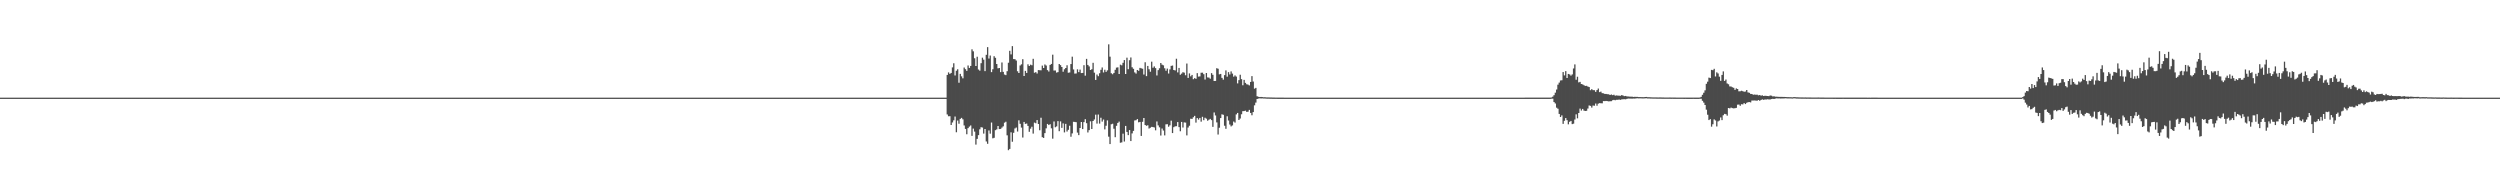 <?xml version="1.0" encoding="UTF-8"?>
<svg xmlns="http://www.w3.org/2000/svg" width="1920" height="150">
  <path d="M0 75.000h1v1.000H0zM1 75.000h1v1.000H1zM2 75.000h1v1.000H2zM3 75.000h1v1.000H3zM4 75.000h1v1.000H4zM5 75.000h1v1.000H5zM6 75.000h1v1.000H6zM7 75.000h1v1.000H7zM8 75.000h1v1.000H8zM9 75.000h1v1.000H9zM10 75.000h1v1.000H10zM11 75.000h1v1.000H11zM12 75.000h1v1.000H12zM13 75.000h1v1.000H13zM14 75.000h1v1.000H14zM15 75.000h1v1.000H15zM16 75.000h1v1.000H16zM17 75.000h1v1.000H17zM18 75.000h1v1.000H18zM19 75.000h1v1.000H19zM20 75.000h1v1.000H20zM21 75.000h1v1.000H21zM22 75.000h1v1.000H22zM23 75.000h1v1.000H23zM24 75.000h1v1.000H24zM25 75.000h1v1.000H25zM26 75.000h1v1.000H26zM27 75.000h1v1.000H27zM28 75.000h1v1.000H28zM29 75.000h1v1.000H29zM30 75.000h1v1.000H30zM31 75.000h1v1.000H31zM32 75.000h1v1.000H32zM33 75.000h1v1.000H33zM34 75.000h1v1.000H34zM35 75.000h1v1.000H35zM36 75.000h1v1.000H36zM37 75.000h1v1.000H37zM38 75.000h1v1.000H38zM39 75.000h1v1.000H39zM40 75.000h1v1.000H40zM41 75.000h1v1.000H41zM42 75.000h1v1.000H42zM43 75.000h1v1.000H43zM44 75.000h1v1.000H44zM45 75.000h1v1.000H45zM46 75.000h1v1.000H46zM47 75.000h1v1.000H47zM48 75.000h1v1.000H48zM49 75.000h1v1.000H49zM50 75.000h1v1.000H50zM51 75.000h1v1.000H51zM52 75.000h1v1.000H52zM53 75.000h1v1.000H53zM54 75.000h1v1.000H54zM55 75.000h1v1.000H55zM56 75.000h1v1.000H56zM57 75.000h1v1.000H57zM58 75.000h1v1.000H58zM59 75.000h1v1.000H59zM60 75.000h1v1.000H60zM61 75.000h1v1.000H61zM62 75.000h1v1.000H62zM63 75.000h1v1.000H63zM64 75.000h1v1.000H64zM65 75.000h1v1.000H65zM66 75.000h1v1.000H66zM67 75.000h1v1.000H67zM68 75.000h1v1.000H68zM69 75.000h1v1.000H69zM70 75.000h1v1.000H70zM71 75.000h1v1.000H71zM72 75.000h1v1.000H72zM73 75.000h1v1.000H73zM74 75.000h1v1.000H74zM75 75.000h1v1.000H75zM76 75.000h1v1.000H76zM77 75.000h1v1.000H77zM78 75.000h1v1.000H78zM79 75.000h1v1.000H79zM80 75.000h1v1.000H80zM81 75.000h1v1.000H81zM82 75.000h1v1.000H82zM83 75.000h1v1.000H83zM84 75.000h1v1.000H84zM85 75.000h1v1.000H85zM86 75.000h1v1.000H86zM87 75.000h1v1.000H87zM88 75.000h1v1.000H88zM89 75.000h1v1.000H89zM90 75.000h1v1.000H90zM91 75.000h1v1.000H91zM92 75.000h1v1.000H92zM93 75.000h1v1.000H93zM94 75.000h1v1.000H94zM95 75.000h1v1.000H95zM96 75.000h1v1.000H96zM97 75.000h1v1.000H97zM98 75.000h1v1.000H98zM99 75.000h1v1.000H99zM100 75.000h1v1.000H100zM101 75.000h1v1.000H101zM102 75.000h1v1.000H102zM103 75.000h1v1.000H103zM104 75.000h1v1.000H104zM105 75.000h1v1.000H105zM106 75.000h1v1.000H106zM107 75.000h1v1.000H107zM108 75.000h1v1.000H108zM109 75.000h1v1.000H109zM110 75.000h1v1.000H110zM111 75.000h1v1.000H111zM112 75.000h1v1.000H112zM113 75.000h1v1.000H113zM114 75.000h1v1.000H114zM115 75.000h1v1.000H115zM116 75.000h1v1.000H116zM117 75.000h1v1.000H117zM118 75.000h1v1.000H118zM119 75.000h1v1.000H119zM120 75.000h1v1.000H120zM121 75.000h1v1.000H121zM122 75.000h1v1.000H122zM123 75.000h1v1.000H123zM124 75.000h1v1.000H124zM125 75.000h1v1.000H125zM126 75.000h1v1.000H126zM127 75.000h1v1.000H127zM128 75.000h1v1.000H128zM129 75.000h1v1.000H129zM130 75.000h1v1.000H130zM131 75.000h1v1.000H131zM132 75.000h1v1.000H132zM133 75.000h1v1.000H133zM134 75.000h1v1.000H134zM135 75.000h1v1.000H135zM136 75.000h1v1.000H136zM137 75.000h1v1.000H137zM138 75.000h1v1.000H138zM139 75.000h1v1.000H139zM140 75.000h1v1.000H140zM141 75.000h1v1.000H141zM142 75.000h1v1.000H142zM143 75.000h1v1.000H143zM144 75.000h1v1.000H144zM145 75.000h1v1.000H145zM146 75.000h1v1.000H146zM147 75.000h1v1.000H147zM148 75.000h1v1.000H148zM149 75.000h1v1.000H149zM150 75.000h1v1.000H150zM151 75.000h1v1.000H151zM152 75.000h1v1.000H152zM153 75.000h1v1.000H153zM154 75.000h1v1.000H154zM155 75.000h1v1.000H155zM156 75.000h1v1.000H156zM157 75.000h1v1.000H157zM158 75.000h1v1.000H158zM159 75.000h1v1.000H159zM160 75.000h1v1.000H160zM161 75.000h1v1.000H161zM162 75.000h1v1.000H162zM163 75.000h1v1.000H163zM164 75.000h1v1.000H164zM165 75.000h1v1.000H165zM166 75.000h1v1.000H166zM167 75.000h1v1.000H167zM168 75.000h1v1.000H168zM169 75.000h1v1.000H169zM170 75.000h1v1.000H170zM171 75.000h1v1.000H171zM172 75.000h1v1.000H172zM173 75.000h1v1.000H173zM174 75.000h1v1.000H174zM175 75.000h1v1.000H175zM176 75.000h1v1.000H176zM177 75.000h1v1.000H177zM178 75.000h1v1.000H178zM179 75.000h1v1.000H179zM180 75.000h1v1.000H180zM181 75.000h1v1.000H181zM182 75.000h1v1.000H182zM183 75.000h1v1.000H183zM184 75.000h1v1.000H184zM185 75.000h1v1.000H185zM186 75.000h1v1.000H186zM187 75.000h1v1.000H187zM188 75.000h1v1.000H188zM189 75.000h1v1.000H189zM190 75.000h1v1.000H190zM191 75.000h1v1.000H191zM192 75.000h1v1.000H192zM193 75.000h1v1.000H193zM194 75.000h1v1.000H194zM195 75.000h1v1.000H195zM196 75.000h1v1.000H196zM197 75.000h1v1.000H197zM198 75.000h1v1.000H198zM199 75.000h1v1.000H199zM200 75.000h1v1.000H200zM201 75.000h1v1.000H201zM202 75.000h1v1.000H202zM203 75.000h1v1.000H203zM204 75.000h1v1.000H204zM205 75.000h1v1.000H205zM206 75.000h1v1.000H206zM207 75.000h1v1.000H207zM208 75.000h1v1.000H208zM209 75.000h1v1.000H209zM210 75.000h1v1.000H210zM211 75.000h1v1.000H211zM212 75.000h1v1.000H212zM213 75.000h1v1.000H213zM214 75.000h1v1.000H214zM215 75.000h1v1.000H215zM216 75.000h1v1.000H216zM217 75.000h1v1.000H217zM218 75.000h1v1.000H218zM219 75.000h1v1.000H219zM220 75.000h1v1.000H220zM221 75.000h1v1.000H221zM222 75.000h1v1.000H222zM223 75.000h1v1.000H223zM224 75.000h1v1.000H224zM225 75.000h1v1.000H225zM226 75.000h1v1.000H226zM227 75.000h1v1.000H227zM228 75.000h1v1.000H228zM229 75.000h1v1.000H229zM230 75.000h1v1.000H230zM231 75.000h1v1.000H231zM232 75.000h1v1.000H232zM233 75.000h1v1.000H233zM234 75.000h1v1.000H234zM235 75.000h1v1.000H235zM236 75.000h1v1.000H236zM237 75.000h1v1.000H237zM238 75.000h1v1.000H238zM239 75.000h1v1.000H239zM240 75.000h1v1.000H240zM241 75.000h1v1.000H241zM242 75.000h1v1.000H242zM243 75.000h1v1.000H243zM244 75.000h1v1.000H244zM245 75.000h1v1.000H245zM246 75.000h1v1.000H246zM247 75.000h1v1.000H247zM248 75.000h1v1.000H248zM249 75.000h1v1.000H249zM250 75.000h1v1.000H250zM251 75.000h1v1.000H251zM252 75.000h1v1.000H252zM253 75.000h1v1.000H253zM254 75.000h1v1.000H254zM255 75.000h1v1.000H255zM256 75.000h1v1.000H256zM257 75.000h1v1.000H257zM258 75.000h1v1.000H258zM259 75.000h1v1.000H259zM260 75.000h1v1.000H260zM261 75.000h1v1.000H261zM262 75.000h1v1.000H262zM263 75.000h1v1.000H263zM264 75.000h1v1.000H264zM265 75.000h1v1.000H265zM266 75.000h1v1.000H266zM267 75.000h1v1.000H267zM268 75.000h1v1.000H268zM269 75.000h1v1.000H269zM270 75.000h1v1.000H270zM271 75.000h1v1.000H271zM272 75.000h1v1.000H272zM273 75.000h1v1.000H273zM274 75.000h1v1.000H274zM275 75.000h1v1.000H275zM276 75.000h1v1.000H276zM277 75.000h1v1.000H277zM278 75.000h1v1.000H278zM279 75.000h1v1.000H279zM280 75.000h1v1.000H280zM281 75.000h1v1.000H281zM282 75.000h1v1.000H282zM283 75.000h1v1.000H283zM284 75.000h1v1.000H284zM285 75.000h1v1.000H285zM286 75.000h1v1.000H286zM287 75.000h1v1.000H287zM288 75.000h1v1.000H288zM289 75.000h1v1.000H289zM290 75.000h1v1.000H290zM291 75.000h1v1.000H291zM292 75.000h1v1.000H292zM293 75.000h1v1.000H293zM294 75.000h1v1.000H294zM295 75.000h1v1.000H295zM296 75.000h1v1.000H296zM297 75.000h1v1.000H297zM298 75.000h1v1.000H298zM299 75.000h1v1.000H299zM300 75.000h1v1.000H300zM301 75.000h1v1.000H301zM302 75.000h1v1.000H302zM303 75.000h1v1.000H303zM304 75.000h1v1.000H304zM305 75.000h1v1.000H305zM306 75.000h1v1.000H306zM307 75.000h1v1.000H307zM308 75.000h1v1.000H308zM309 75.000h1v1.000H309zM310 75.000h1v1.000H310zM311 75.000h1v1.000H311zM312 75.000h1v1.000H312zM313 75.000h1v1.000H313zM314 75.000h1v1.000H314zM315 75.000h1v1.000H315zM316 75.000h1v1.000H316zM317 75.000h1v1.000H317zM318 75.000h1v1.000H318zM319 75.000h1v1.000H319zM320 75.000h1v1.000H320zM321 75.000h1v1.000H321zM322 75.000h1v1.000H322zM323 75.000h1v1.000H323zM324 75.000h1v1.000H324zM325 75.000h1v1.000H325zM326 75.000h1v1.000H326zM327 75.000h1v1.000H327zM328 75.000h1v1.000H328zM329 75.000h1v1.000H329zM330 75.000h1v1.000H330zM331 75.000h1v1.000H331zM332 75.000h1v1.000H332zM333 75.000h1v1.000H333zM334 75.000h1v1.000H334zM335 75.000h1v1.000H335zM336 75.000h1v1.000H336zM337 75.000h1v1.000H337zM338 75.000h1v1.000H338zM339 75.000h1v1.000H339zM340 75.000h1v1.000H340zM341 75.000h1v1.000H341zM342 75.000h1v1.000H342zM343 75.000h1v1.000H343zM344 75.000h1v1.000H344zM345 75.000h1v1.000H345zM346 75.000h1v1.000H346zM347 75.000h1v1.000H347zM348 75.000h1v1.000H348zM349 75.000h1v1.000H349zM350 75.000h1v1.000H350zM351 75.000h1v1.000H351zM352 75.000h1v1.000H352zM353 75.000h1v1.000H353zM354 75.000h1v1.000H354zM355 75.000h1v1.000H355zM356 75.000h1v1.000H356zM357 75.000h1v1.000H357zM358 75.000h1v1.000H358zM359 75.000h1v1.000H359zM360 75.000h1v1.000H360zM361 75.000h1v1.000H361zM362 75.000h1v1.000H362zM363 75.000h1v1.000H363zM364 75.000h1v1.000H364zM365 75.000h1v1.000H365zM366 75.000h1v1.000H366zM367 75.000h1v1.000H367zM368 75.000h1v1.000H368zM369 75.000h1v1.000H369zM370 75.000h1v1.000H370zM371 75.000h1v1.000H371zM372 75.000h1v1.000H372zM373 75.000h1v1.000H373zM374 75.000h1v1.000H374zM375 75.000h1v1.000H375zM376 75.000h1v1.000H376zM377 75.000h1v1.000H377zM378 75.000h1v1.000H378zM379 75.000h1v1.000H379zM380 75.000h1v1.000H380zM381 75.000h1v1.000H381zM382 75.000h1v1.000H382zM383 75.000h1v1.000H383zM384 75.000h1v1.000H384zM385 75.000h1v1.000H385zM386 75.000h1v1.000H386zM387 75.000h1v1.000H387zM388 75.000h1v1.000H388zM389 75.000h1v1.000H389zM390 75.000h1v1.000H390zM391 75.000h1v1.000H391zM392 75.000h1v1.000H392zM393 75.000h1v1.000H393zM394 75.000h1v1.000H394zM395 75.000h1v1.000H395zM396 75.000h1v1.000H396zM397 75.000h1v1.000H397zM398 75.000h1v1.000H398zM399 75.000h1v1.000H399zM400 75.000h1v1.000H400zM401 75.000h1v1.000H401zM402 75.000h1v1.000H402zM403 75.000h1v1.000H403zM404 75.000h1v1.000H404zM405 75.000h1v1.000H405zM406 75.000h1v1.000H406zM407 75.000h1v1.000H407zM408 75.000h1v1.000H408zM409 75.000h1v1.000H409zM410 75.000h1v1.000H410zM411 75.000h1v1.000H411zM412 75.000h1v1.000H412zM413 75.000h1v1.000H413zM414 75.000h1v1.000H414zM415 75.000h1v1.000H415zM416 75.000h1v1.000H416zM417 75.000h1v1.000H417zM418 75.000h1v1.000H418zM419 75.000h1v1.000H419zM420 75.000h1v1.000H420zM421 75.000h1v1.000H421zM422 75.000h1v1.000H422zM423 75.000h1v1.000H423zM424 75.000h1v1.000H424zM425 75.000h1v1.000H425zM426 75.000h1v1.000H426zM427 75.000h1v1.000H427zM428 75.000h1v1.000H428zM429 75.000h1v1.000H429zM430 75.000h1v1.000H430zM431 75.000h1v1.000H431zM432 75.000h1v1.000H432zM433 75.000h1v1.000H433zM434 75.000h1v1.000H434zM435 75.000h1v1.000H435zM436 75.000h1v1.000H436zM437 75.000h1v1.000H437zM438 75.000h1v1.000H438zM439 75.000h1v1.000H439zM440 75.000h1v1.000H440zM441 75.000h1v1.000H441zM442 75.000h1v1.000H442zM443 75.000h1v1.000H443zM444 75.000h1v1.000H444zM445 75.000h1v1.000H445zM446 75.000h1v1.000H446zM447 75.000h1v1.000H447zM448 75.000h1v1.000H448zM449 75.000h1v1.000H449zM450 75.000h1v1.000H450zM451 75.000h1v1.000H451zM452 75.000h1v1.000H452zM453 75.000h1v1.000H453zM454 75.000h1v1.000H454zM455 75.000h1v1.000H455zM456 75.000h1v1.000H456zM457 75.000h1v1.000H457zM458 75.000h1v1.000H458zM459 75.000h1v1.000H459zM460 75.000h1v1.000H460zM461 75.000h1v1.000H461zM462 75.000h1v1.000H462zM463 75.000h1v1.000H463zM464 75.000h1v1.000H464zM465 75.000h1v1.000H465zM466 75.000h1v1.000H466zM467 75.000h1v1.000H467zM468 75.000h1v1.000H468zM469 75.000h1v1.000H469zM470 75.000h1v1.000H470zM471 75.000h1v1.000H471zM472 75.000h1v1.000H472zM473 75.000h1v1.000H473zM474 75.000h1v1.000H474zM475 75.000h1v1.000H475zM476 75.000h1v1.000H476zM477 75.000h1v1.000H477zM478 75.000h1v1.000H478zM479 75.000h1v1.000H479zM480 75.000h1v1.000H480zM481 75.000h1v1.000H481zM482 75.000h1v1.000H482zM483 75.000h1v1.000H483zM484 75.000h1v1.000H484zM485 75.000h1v1.000H485zM486 75.000h1v1.000H486zM487 75.000h1v1.000H487zM488 75.000h1v1.000H488zM489 75.000h1v1.000H489zM490 75.000h1v1.000H490zM491 75.000h1v1.000H491zM492 75.000h1v1.000H492zM493 75.000h1v1.000H493zM494 75.000h1v1.000H494zM495 75.000h1v1.000H495zM496 75.000h1v1.000H496zM497 75.000h1v1.000H497zM498 75.000h1v1.000H498zM499 75.000h1v1.000H499zM500 75.000h1v1.000H500zM501 75.000h1v1.000H501zM502 75.000h1v1.000H502zM503 75.000h1v1.000H503zM504 75.000h1v1.000H504zM505 75.000h1v1.000H505zM506 75.000h1v1.000H506zM507 75.000h1v1.000H507zM508 75.000h1v1.000H508zM509 75.000h1v1.000H509zM510 75.000h1v1.000H510zM511 75.000h1v1.000H511zM512 75.000h1v1.000H512zM513 75.000h1v1.000H513zM514 75.000h1v1.000H514zM515 75.000h1v1.000H515zM516 75.000h1v1.000H516zM517 75.000h1v1.000H517zM518 75.000h1v1.000H518zM519 75.000h1v1.000H519zM520 75.000h1v1.000H520zM521 75.000h1v1.000H521zM522 75.000h1v1.000H522zM523 75.000h1v1.000H523zM524 75.000h1v1.000H524zM525 75.000h1v1.000H525zM526 75.000h1v1.000H526zM527 75.000h1v1.000H527zM528 75.000h1v1.000H528zM529 75.000h1v1.000H529zM530 75.000h1v1.000H530zM531 75.000h1v1.000H531zM532 75.000h1v1.000H532zM533 75.000h1v1.000H533zM534 75.000h1v1.000H534zM535 75.000h1v1.000H535zM536 75.000h1v1.000H536zM537 75.000h1v1.000H537zM538 75.000h1v1.000H538zM539 75.000h1v1.000H539zM540 75.000h1v1.000H540zM541 75.000h1v1.000H541zM542 75.000h1v1.000H542zM543 75.000h1v1.000H543zM544 75.000h1v1.000H544zM545 75.000h1v1.000H545zM546 75.000h1v1.000H546zM547 75.000h1v1.000H547zM548 75.000h1v1.000H548zM549 75.000h1v1.000H549zM550 75.000h1v1.000H550zM551 75.000h1v1.000H551zM552 75.000h1v1.000H552zM553 75.000h1v1.000H553zM554 75.000h1v1.000H554zM555 75.000h1v1.000H555zM556 75.000h1v1.000H556zM557 75.000h1v1.000H557zM558 75.000h1v1.000H558zM559 75.000h1v1.000H559zM560 75.000h1v1.000H560zM561 75.000h1v1.000H561zM562 75.000h1v1.000H562zM563 75.000h1v1.000H563zM564 75.000h1v1.000H564zM565 75.000h1v1.000H565zM566 75.000h1v1.000H566zM567 75.000h1v1.000H567zM568 75.000h1v1.000H568zM569 75.000h1v1.000H569zM570 75.000h1v1.000H570zM571 75.000h1v1.000H571zM572 75.000h1v1.000H572zM573 75.000h1v1.000H573zM574 75.000h1v1.000H574zM575 75.000h1v1.000H575zM576 75.000h1v1.000H576zM577 75.000h1v1.000H577zM578 75.000h1v1.000H578zM579 75.000h1v1.000H579zM580 75.000h1v1.000H580zM581 75.000h1v1.000H581zM582 75.000h1v1.000H582zM583 75.000h1v1.000H583zM584 75.000h1v1.000H584zM585 75.000h1v1.000H585zM586 75.000h1v1.000H586zM587 75.000h1v1.000H587zM588 75.000h1v1.000H588zM589 75.000h1v1.000H589zM590 75.000h1v1.000H590zM591 75.000h1v1.000H591zM592 75.000h1v1.000H592zM593 75.000h1v1.000H593zM594 75.000h1v1.000H594zM595 75.000h1v1.000H595zM596 75.000h1v1.000H596zM597 75.000h1v1.000H597zM598 75.000h1v1.000H598zM599 75.000h1v1.000H599zM600 75.000h1v1.000H600zM601 75.000h1v1.000H601zM602 75.000h1v1.000H602zM603 75.000h1v1.000H603zM604 75.000h1v1.000H604zM605 75.000h1v1.000H605zM606 75.000h1v1.000H606zM607 75.000h1v1.000H607zM608 75.000h1v1.000H608zM609 75.000h1v1.000H609zM610 75.000h1v1.000H610zM611 75.000h1v1.000H611zM612 75.000h1v1.000H612zM613 75.000h1v1.000H613zM614 75.000h1v1.000H614zM615 75.000h1v1.000H615zM616 75.000h1v1.000H616zM617 75.000h1v1.000H617zM618 75.000h1v1.000H618zM619 75.000h1v1.000H619zM620 75.000h1v1.000H620zM621 75.000h1v1.000H621zM622 75.000h1v1.000H622zM623 75.000h1v1.000H623zM624 75.000h1v1.000H624zM625 75.000h1v1.000H625zM626 75.000h1v1.000H626zM627 75.000h1v1.000H627zM628 75.000h1v1.000H628zM629 75.000h1v1.000H629zM630 75.000h1v1.000H630zM631 75.000h1v1.000H631zM632 75.000h1v1.000H632zM633 75.000h1v1.000H633zM634 75.000h1v1.000H634zM635 75.000h1v1.000H635zM636 75.000h1v1.000H636zM637 75.000h1v1.000H637zM638 75.000h1v1.000H638zM639 75.000h1v1.000H639zM640 75.000h1v1.000H640zM641 75.000h1v1.000H641zM642 75.000h1v1.000H642zM643 75.000h1v1.000H643zM644 75.000h1v1.000H644zM645 75.000h1v1.000H645zM646 75.000h1v1.000H646zM647 75.000h1v1.000H647zM648 75.000h1v1.000H648zM649 75.000h1v1.000H649zM650 75.000h1v1.000H650zM651 75.000h1v1.000H651zM652 75.000h1v1.000H652zM653 75.000h1v1.000H653zM654 75.000h1v1.000H654zM655 75.000h1v1.000H655zM656 75.000h1v1.000H656zM657 75.000h1v1.000H657zM658 75.000h1v1.000H658zM659 75.000h1v1.000H659zM660 75.000h1v1.000H660zM661 75.000h1v1.000H661zM662 75.000h1v1.000H662zM663 75.000h1v1.000H663zM664 75.000h1v1.000H664zM665 75.000h1v1.000H665zM666 75.000h1v1.000H666zM667 75.000h1v1.000H667zM668 75.000h1v1.000H668zM669 75.000h1v1.000H669zM670 75.000h1v1.000H670zM671 75.000h1v1.000H671zM672 75.000h1v1.000H672zM673 75.000h1v1.000H673zM674 75.000h1v1.000H674zM675 75.000h1v1.000H675zM676 75.000h1v1.000H676zM677 75.000h1v1.000H677zM678 75.000h1v1.000H678zM679 75.000h1v1.000H679zM680 75.000h1v1.000H680zM681 75.000h1v1.000H681zM682 75.000h1v1.000H682zM683 75.000h1v1.000H683zM684 75.000h1v1.000H684zM685 75.000h1v1.000H685zM686 75.000h1v1.000H686zM687 75.000h1v1.000H687zM688 75.000h1v1.000H688zM689 75.000h1v1.000H689zM690 75.000h1v1.000H690zM691 75.000h1v1.000H691zM692 75.000h1v1.000H692zM693 75.000h1v1.000H693zM694 75.000h1v1.000H694zM695 75.000h1v1.000H695zM696 75.000h1v1.000H696zM697 75.000h1v1.000H697zM698 75.000h1v1.000H698zM699 75.000h1v1.000H699zM700 75.000h1v1.000H700zM701 75.000h1v1.000H701zM702 75.000h1v1.000H702zM703 75.000h1v1.000H703zM704 75.000h1v1.000H704zM705 75.000h1v1.000H705zM706 75.000h1v1.000H706zM707 75.000h1v1.000H707zM708 75.000h1v1.000H708zM709 75.000h1v1.000H709zM710 75.000h1v1.000H710zM711 75.000h1v1.000H711zM712 75.000h1v1.000H712zM713 75.000h1v1.000H713zM714 75.000h1v1.000H714zM715 75.000h1v1.000H715zM716 75.000h1v1.000H716zM717 75.000h1v1.000H717zM718 75.000h1v1.000H718zM719 75.000h1v1.000H719zM720 75.000h1v1.000H720zM721 75.000h1v1.000H721zM722 75.000h1v1.000H722zM723 75.000h1v1.000H723zM724 75.000h1v1.000H724zM725 75.000h1v1.000H725zM726 75.000h1v1.000H726zM727 57.541h1v30.353H727zM728 55.585h1v33.700H728zM729 56.705h1v32.526H729zM730 55.988h1v39.989H730zM731 51.782h1v42.251H731zM732 48.605h1v43.800H732zM733 57.965h1v31.558H733zM734 54.339h1v47.216H734zM735 53.176h1v39.387H735zM736 63.551h1v31.489H736zM737 56.728h1v34.581H737zM738 58.625h1v31.882H738zM739 60.162h1v31.498H739zM740 51.876h1v44.500H740zM741 53.147h1v45.851H741zM742 54.449h1v48.688H742zM743 50.266h1v48.129H743zM744 52.185h1v45.034H744zM745 50.618h1v45.716H745zM746 37.870h1v66.464H746zM747 39.408h1v59.333H747zM748 44.737h1v56.326H748zM749 50.690h1v60.364H749zM750 43.594h1v63.044H750zM751 53.427h1v50.357H751zM752 54.287h1v45.030H752zM753 48.540h1v49.141H753zM754 44.282h1v53.646H754zM755 45.821h1v56.801H755zM756 54.622h1v44.444H756zM757 42.073h1v66.589H757zM758 36.180h1v74.234H758zM759 44.972h1v55.207H759zM760 42.626h1v60.005H760zM761 55.413h1v38.719H761zM762 53.173h1v53.062H762zM763 43.144h1v62.702H763zM764 44.380h1v55.618H764zM765 49.154h1v50.242H765zM766 52.471h1v44.273H766zM767 52.221h1v46.919H767zM768 55.423h1v43.576H768zM769 47.974h1v50.038H769zM770 55.202h1v41.837H770zM771 57.262h1v36.955H771zM772 57.677h1v35.839H772zM773 54.685h1v49.271H773zM774 48.203h1v67.163H774zM775 39.014h1v75.376H775zM776 41.803h1v59.811H776zM777 35.455h1v73.415H777zM778 45.370h1v56.601H778zM779 45.443h1v53.211H779zM780 46.512h1v51.426H780zM781 54.722h1v46.307H781zM782 56.074h1v36.357H782zM783 50.291h1v44.764H783zM784 49.408h1v48.594H784zM785 45.457h1v60.174H785zM786 58.373h1v35.271H786zM787 54.446h1v40.680H787zM788 55.996h1v38.882H788zM789 49.418h1v47.298H789zM790 50.692h1v50.556H790zM791 49.642h1v49.166H791zM792 50.137h1v47.171H792zM793 45.135h1v57.468H793zM794 55.864h1v38.285H794zM795 55.410h1v39.276H795zM796 56.457h1v35.745H796zM797 53.830h1v41.391H797zM798 53.935h1v46.130H798zM799 54.035h1v36.401H799zM800 50.403h1v54.986H800zM801 52.199h1v53.717H801zM802 49.527h1v52.720H802zM803 50.326h1v48.246H803zM804 53.855h1v41.344H804zM805 54.956h1v41.111H805zM806 49.873h1v45.516H806zM807 49.094h1v49.449H807zM808 42.005h1v64.488H808zM809 54.151h1v39.146H809zM810 54.099h1v43.655H810zM811 55.770h1v41.295H811zM812 55.408h1v37.644H812zM813 49.163h1v51.608H813zM814 50.047h1v43.186H814zM815 51.468h1v46.758H815zM816 55.098h1v39.696H816zM817 53.210h1v48.475H817zM818 52.210h1v42.933H818zM819 50.127h1v50.877H819zM820 55.862h1v43.809H820zM821 55.669h1v40.896H821zM822 49.212h1v55.810H822zM823 43.509h1v58.932H823zM824 53.331h1v40.213H824zM825 56.507h1v37.115H825zM826 56.414h1v37.435H826zM827 53.239h1v48.604H827zM828 55.414h1v48.350H828zM829 53.448h1v44.859H829zM830 56.128h1v37.552H830zM831 56.034h1v43.078H831zM832 50.079h1v43.700H832zM833 58.103h1v33.438H833zM834 45.187h1v49.407H834zM835 49.886h1v51.862H835zM836 51.013h1v48.947H836zM837 53.745h1v39.434H837zM838 53.175h1v45.917H838zM839 48.239h1v44.681H839zM840 55.787h1v35.948H840zM841 61.371h1v26.709H841zM842 57.217h1v37.728H842zM843 58.500h1v29.482H843zM844 56.256h1v38.691H844zM845 53.601h1v36.807H845zM846 51.793h1v41.577H846zM847 55.638h1v36.182H847zM848 53.561h1v45.838H848zM849 55.210h1v41.347H849zM850 54.030h1v38.414H850zM851 34.034h1v70.909H851zM852 43.501h1v67.166H852zM853 56.282h1v39.162H853zM854 57.018h1v38.017H854zM855 55.993h1v42.890H855zM856 53.626h1v51.750H856zM857 51.902h1v44.725H857zM858 51.713h1v42.701H858zM859 56.825h1v36.545H859zM860 49.654h1v59.972H860zM861 50.199h1v59.155H861zM862 48.249h1v54.406H862zM863 46.139h1v62.577H863zM864 56.810h1v39.928H864zM865 44.271h1v57.065H865zM866 53.132h1v50.672H866zM867 46.247h1v53.650H867zM868 44.121h1v64.193H868zM869 51.661h1v50.765H869zM870 52.818h1v47.691H870zM871 55.625h1v36.906H871zM872 56.532h1v35.769H872zM873 53.742h1v37.676H873zM874 54.385h1v39.563H874zM875 52.134h1v41.492H875zM876 52.499h1v51.890H876zM877 52.804h1v40.751H877zM878 57.234h1v33.394H878zM879 47.835h1v48.188H879zM880 58.493h1v38.137H880zM881 50.631h1v45.585H881zM882 53.202h1v45.529H882zM883 55.069h1v43.032H883zM884 47.368h1v50.052H884zM885 52.027h1v45.585H885zM886 50.996h1v46.894H886zM887 52.340h1v47.765H887zM888 57.961h1v35.300H888zM889 53.862h1v42.433H889zM890 52.428h1v45.341H890zM891 48.400h1v55.708H891zM892 49.678h1v49.045H892zM893 50.166h1v50.059H893zM894 52.420h1v51.578H894zM895 54.343h1v41.162H895zM896 52.677h1v42.686H896zM897 56.483h1v40.863H897zM898 53.298h1v42.977H898zM899 50.596h1v42.072H899zM900 50.317h1v51.880H900zM901 53.759h1v43.929H901zM902 54.123h1v42.912H902zM903 45.097h1v51.806H903zM904 55.592h1v38.142H904zM905 52.160h1v45.460H905zM906 57.374h1v43.434H906zM907 56.538h1v37.129H907zM908 55.437h1v42.483H908zM909 55.807h1v38.190H909zM910 57.798h1v36.343H910zM911 48.819h1v55.177H911zM912 59.861h1v38.068H912zM913 56.375h1v40.184H913zM914 58.612h1v32.556H914zM915 57.547h1v33.799H915zM916 60.839h1v29.240H916zM917 59.995h1v28.998H917zM918 60.541h1v33.608H918zM919 56.180h1v34.476H919zM920 58.840h1v33.017H920zM921 58.698h1v31.899H921zM922 55.885h1v37.556H922zM923 55.811h1v33.867H923zM924 56.998h1v35.308H924zM925 61.080h1v29.344H925zM926 56.055h1v35.059H926zM927 59.424h1v33.310H927zM928 59.600h1v32.341H928zM929 60.473h1v30.799H929zM930 56.144h1v36.106H930zM931 57.457h1v40.002H931zM932 62.215h1v24.159H932zM933 62.150h1v26.506H933zM934 52.398h1v41.589H934zM935 52.812h1v50.518H935zM936 57.087h1v41.010H936zM937 56.766h1v33.895H937zM938 59.790h1v27.994H938zM939 61.169h1v26.985H939zM940 57.696h1v38.862H940zM941 54.042h1v44.902H941zM942 58.868h1v30.449H942zM943 55.418h1v37.166H943zM944 57.199h1v38.432H944zM945 54.845h1v42.219H945zM946 56.502h1v39.795H946zM947 58.903h1v34.459H947zM948 57.895h1v36.283H948zM949 58.849h1v29.007H949zM950 64.030h1v22.688H950zM951 61.532h1v30.626H951zM952 57.390h1v33.663H952zM953 60.776h1v26.997H953zM954 65.505h1v19.874H954zM955 61.347h1v23.951H955zM956 63.664h1v21.330H956zM957 64.736h1v21.203H957zM958 64.969h1v20.806H958zM959 65.566h1v18.797H959zM960 62.940h1v23.817H960zM961 58.459h1v30.051H961zM962 62.620h1v23.459H962zM963 68.072h1v12.848H963zM964 67.501h1v11.307H964zM965 73.925h1v2.111H965zM966 74.338h1v1.350H966zM967 74.528h1v1.000H967zM968 74.458h1v1.156H968zM969 74.565h1v1.000H969zM970 74.678h1v1.000H970zM971 74.666h1v1.000H971zM972 74.798h1v1.000H972zM973 74.803h1v1.000H973zM974 74.819h1v1.000H974zM975 74.874h1v1.000H975zM976 74.872h1v1.000H976zM977 74.920h1v1.000H977zM978 74.918h1v1.000H978zM979 74.937h1v1.000H979zM980 74.940h1v1.000H980zM981 74.959h1v1.000H981zM982 74.972h1v1.000H982zM983 74.972h1v1.000H983zM984 74.980h1v1.000H984zM985 74.975h1v1.000H985zM986 74.987h1v1.000H986zM987 74.990h1v1.000H987zM988 74.991h1v1.000H988zM989 74.991h1v1.000H989zM990 74.993h1v1.000H990zM991 74.995h1v1.000H991zM992 74.995h1v1.000H992zM993 74.994h1v1.000H993zM994 74.997h1v1.000H994zM995 74.997h1v1.000H995zM996 74.998h1v1.000H996zM997 74.998h1v1.000H997zM998 74.999h1v1.000H998zM999 74.999h1v1.000H999zM1000 74.999h1v1.000H1000zM1001 74.999h1v1.000H1001zM1002 74.999h1v1.000H1002zM1003 74.999h1v1.000H1003zM1004 75.000h1v1.000H1004zM1005 75.000h1v1.000H1005zM1006 75.000h1v1.000H1006zM1007 75.000h1v1.000H1007zM1008 75.000h1v1.000H1008zM1009 75.000h1v1.000H1009zM1010 75.000h1v1.000H1010zM1011 75.000h1v1.000H1011zM1012 75.000h1v1.000H1012zM1013 75.000h1v1.000H1013zM1014 75.000h1v1.000H1014zM1015 75.000h1v1.000H1015zM1016 75.000h1v1.000H1016zM1017 75.000h1v1.000H1017zM1018 75.000h1v1.000H1018zM1019 75.000h1v1.000H1019zM1020 75.000h1v1.000H1020zM1021 75.000h1v1.000H1021zM1022 75.000h1v1.000H1022zM1023 75.000h1v1.000H1023zM1024 75.000h1v1.000H1024zM1025 75.000h1v1.000H1025zM1026 75.000h1v1.000H1026zM1027 75.000h1v1.000H1027zM1028 75.000h1v1.000H1028zM1029 75.000h1v1.000H1029zM1030 75.000h1v1.000H1030zM1031 75.000h1v1.000H1031zM1032 75.000h1v1.000H1032zM1033 75.000h1v1.000H1033zM1034 75.000h1v1.000H1034zM1035 75.000h1v1.000H1035zM1036 75.000h1v1.000H1036zM1037 75.000h1v1.000H1037zM1038 75.000h1v1.000H1038zM1039 75.000h1v1.000H1039zM1040 75.000h1v1.000H1040zM1041 75.000h1v1.000H1041zM1042 75.000h1v1.000H1042zM1043 75.000h1v1.000H1043zM1044 75.000h1v1.000H1044zM1045 75.000h1v1.000H1045zM1046 75.000h1v1.000H1046zM1047 75.000h1v1.000H1047zM1048 75.000h1v1.000H1048zM1049 75.000h1v1.000H1049zM1050 75.000h1v1.000H1050zM1051 75.000h1v1.000H1051zM1052 75.000h1v1.000H1052zM1053 75.000h1v1.000H1053zM1054 75.000h1v1.000H1054zM1055 75.000h1v1.000H1055zM1056 75.000h1v1.000H1056zM1057 75.000h1v1.000H1057zM1058 75.000h1v1.000H1058zM1059 75.000h1v1.000H1059zM1060 75.000h1v1.000H1060zM1061 75.000h1v1.000H1061zM1062 75.000h1v1.000H1062zM1063 75.000h1v1.000H1063zM1064 75.000h1v1.000H1064zM1065 75.000h1v1.000H1065zM1066 75.000h1v1.000H1066zM1067 75.000h1v1.000H1067zM1068 75.000h1v1.000H1068zM1069 75.000h1v1.000H1069zM1070 75.000h1v1.000H1070zM1071 75.000h1v1.000H1071zM1072 75.000h1v1.000H1072zM1073 75.000h1v1.000H1073zM1074 75.000h1v1.000H1074zM1075 75.000h1v1.000H1075zM1076 75.000h1v1.000H1076zM1077 75.000h1v1.000H1077zM1078 75.000h1v1.000H1078zM1079 75.000h1v1.000H1079zM1080 75.000h1v1.000H1080zM1081 75.000h1v1.000H1081zM1082 75.000h1v1.000H1082zM1083 75.000h1v1.000H1083zM1084 75.000h1v1.000H1084zM1085 75.000h1v1.000H1085zM1086 75.000h1v1.000H1086zM1087 75.000h1v1.000H1087zM1088 75.000h1v1.000H1088zM1089 75.000h1v1.000H1089zM1090 75.000h1v1.000H1090zM1091 75.000h1v1.000H1091zM1092 75.000h1v1.000H1092zM1093 75.000h1v1.000H1093zM1094 75.000h1v1.000H1094zM1095 75.000h1v1.000H1095zM1096 75.000h1v1.000H1096zM1097 75.000h1v1.000H1097zM1098 75.000h1v1.000H1098zM1099 75.000h1v1.000H1099zM1100 75.000h1v1.000H1100zM1101 75.000h1v1.000H1101zM1102 75.000h1v1.000H1102zM1103 75.000h1v1.000H1103zM1104 75.000h1v1.000H1104zM1105 75.000h1v1.000H1105zM1106 75.000h1v1.000H1106zM1107 75.000h1v1.000H1107zM1108 75.000h1v1.000H1108zM1109 75.000h1v1.000H1109zM1110 75.000h1v1.000H1110zM1111 75.000h1v1.000H1111zM1112 75.000h1v1.000H1112zM1113 75.000h1v1.000H1113zM1114 75.000h1v1.000H1114zM1115 75.000h1v1.000H1115zM1116 75.000h1v1.000H1116zM1117 75.000h1v1.000H1117zM1118 75.000h1v1.000H1118zM1119 75.000h1v1.000H1119zM1120 75.000h1v1.000H1120zM1121 75.000h1v1.000H1121zM1122 75.000h1v1.000H1122zM1123 75.000h1v1.000H1123zM1124 75.000h1v1.000H1124zM1125 75.000h1v1.000H1125zM1126 75.000h1v1.000H1126zM1127 75.000h1v1.000H1127zM1128 75.000h1v1.000H1128zM1129 75.000h1v1.000H1129zM1130 75.000h1v1.000H1130zM1131 75.000h1v1.000H1131zM1132 75.000h1v1.000H1132zM1133 75.000h1v1.000H1133zM1134 75.000h1v1.000H1134zM1135 75.000h1v1.000H1135zM1136 75.000h1v1.000H1136zM1137 75.000h1v1.000H1137zM1138 75.000h1v1.000H1138zM1139 75.000h1v1.000H1139zM1140 75.000h1v1.000H1140zM1141 75.000h1v1.000H1141zM1142 75.000h1v1.000H1142zM1143 75.000h1v1.000H1143zM1144 75.000h1v1.000H1144zM1145 75.000h1v1.000H1145zM1146 75.000h1v1.000H1146zM1147 75.000h1v1.000H1147zM1148 75.000h1v1.000H1148zM1149 75.000h1v1.000H1149zM1150 75.000h1v1.000H1150zM1151 75.000h1v1.000H1151zM1152 75.000h1v1.000H1152zM1153 75.000h1v1.000H1153zM1154 75.000h1v1.000H1154zM1155 75.000h1v1.000H1155zM1156 75.000h1v1.000H1156zM1157 75.000h1v1.000H1157zM1158 75.000h1v1.000H1158zM1159 75.000h1v1.000H1159zM1160 75.000h1v1.000H1160zM1161 75.000h1v1.000H1161zM1162 75.000h1v1.000H1162zM1163 75.000h1v1.000H1163zM1164 75.000h1v1.000H1164zM1165 75.000h1v1.000H1165zM1166 75.000h1v1.000H1166zM1167 75.000h1v1.000H1167zM1168 75.000h1v1.000H1168zM1169 75.000h1v1.000H1169zM1170 75.000h1v1.000H1170zM1171 74.982h1v1.000H1171zM1172 74.981h1v1.000H1172zM1173 74.980h1v1.000H1173zM1174 74.979h1v1.000H1174zM1175 74.982h1v1.000H1175zM1176 74.981h1v1.000H1176zM1177 74.983h1v1.000H1177zM1178 74.982h1v1.000H1178zM1179 74.981h1v1.000H1179zM1180 74.983h1v1.000H1180zM1181 74.983h1v1.000H1181zM1182 74.982h1v1.000H1182zM1183 74.981h1v1.000H1183zM1184 74.982h1v1.000H1184zM1185 74.982h1v1.000H1185zM1186 74.982h1v1.000H1186zM1187 74.982h1v1.000H1187zM1188 74.983h1v1.000H1188zM1189 74.983h1v1.000H1189zM1190 74.979h1v1.000H1190zM1191 74.848h1v1.000H1191zM1192 74.244h1v1.552H1192zM1193 73.109h1v5.273H1193zM1194 71.191h1v8.247H1194zM1195 68.746h1v13.930H1195zM1196 65.041h1v18.447H1196zM1197 63.426h1v24.070H1197zM1198 61.795h1v28.071H1198zM1199 61.626h1v26.995H1199zM1200 55.344h1v39.764H1200zM1201 57.911h1v34.870H1201zM1202 54.609h1v36.047H1202zM1203 59.922h1v32.400H1203zM1204 56.767h1v38.745H1204zM1205 57.139h1v36.417H1205zM1206 58.063h1v34.827H1206zM1207 57.132h1v38.203H1207zM1208 52.585h1v42.379H1208zM1209 49.464h1v42.323H1209zM1210 61.250h1v26.536H1210zM1211 58.926h1v31.952H1211zM1212 63.262h1v23.530H1212zM1213 62.895h1v20.528H1213zM1214 64.495h1v20.420H1214zM1215 64.811h1v18.860H1215zM1216 65.453h1v19.474H1216zM1217 65.998h1v19.247H1217zM1218 65.901h1v19.219H1218zM1219 66.470h1v16.872H1219zM1220 66.892h1v14.112H1220zM1221 69.260h1v12.042H1221zM1222 68.462h1v14.179H1222zM1223 69.205h1v11.838H1223zM1224 69.294h1v11.919H1224zM1225 70.577h1v8.949H1225zM1226 69.156h1v12.041H1226zM1227 67.990h1v11.613H1227zM1228 70.747h1v8.461H1228zM1229 70.366h1v8.967H1229zM1230 71.533h1v7.836H1230zM1231 71.656h1v5.949H1231zM1232 72.147h1v5.526H1232zM1233 72.140h1v5.373H1233zM1234 72.358h1v5.324H1234zM1235 72.418h1v5.452H1235zM1236 72.980h1v4.804H1236zM1237 72.540h1v5.201H1237zM1238 73.061h1v3.940H1238zM1239 72.731h1v3.951H1239zM1240 73.453h1v3.535H1240zM1241 73.291h1v3.337H1241zM1242 73.402h1v3.227H1242zM1243 73.494h1v2.963H1243zM1244 73.552h1v3.159H1244zM1245 73.005h1v3.336H1245zM1246 73.364h1v2.851H1246zM1247 73.847h1v2.331H1247zM1248 73.678h1v2.600H1248zM1249 74.042h1v1.875H1249zM1250 74.107h1v1.558H1250zM1251 74.200h1v1.522H1251zM1252 74.257h1v1.483H1252zM1253 74.225h1v1.566H1253zM1254 74.422h1v1.278H1254zM1255 74.333h1v1.413H1255zM1256 74.411h1v1.165H1256zM1257 74.384h1v1.082H1257zM1258 74.572h1v1.000H1258zM1259 74.545h1v1.000H1259zM1260 74.576h1v1.000H1260zM1261 74.610h1v1.000H1261zM1262 74.627h1v1.000H1262zM1263 74.517h1v1.000H1263zM1264 74.467h1v1.000H1264zM1265 74.672h1v1.000H1265zM1266 74.633h1v1.000H1266zM1267 74.709h1v1.000H1267zM1268 74.744h1v1.000H1268zM1269 74.786h1v1.000H1269zM1270 74.793h1v1.000H1270zM1271 74.799h1v1.000H1271zM1272 74.809h1v1.000H1272zM1273 74.836h1v1.000H1273zM1274 74.808h1v1.000H1274zM1275 74.823h1v1.000H1275zM1276 74.873h1v1.000H1276zM1277 74.869h1v1.000H1277zM1278 74.879h1v1.000H1278zM1279 74.886h1v1.000H1279zM1280 74.903h1v1.000H1280zM1281 74.887h1v1.000H1281zM1282 74.857h1v1.000H1282zM1283 74.907h1v1.000H1283zM1284 74.900h1v1.000H1284zM1285 74.915h1v1.000H1285zM1286 74.921h1v1.000H1286zM1287 74.938h1v1.000H1287zM1288 74.938h1v1.000H1288zM1289 74.934h1v1.000H1289zM1290 74.940h1v1.000H1290zM1291 74.946h1v1.000H1291zM1292 74.946h1v1.000H1292zM1293 74.958h1v1.000H1293zM1294 74.946h1v1.000H1294zM1295 74.959h1v1.000H1295zM1296 74.957h1v1.000H1296zM1297 74.961h1v1.000H1297zM1298 74.961h1v1.000H1298zM1299 74.964h1v1.000H1299zM1300 74.954h1v1.000H1300zM1301 74.964h1v1.000H1301zM1302 74.967h1v1.000H1302zM1303 74.968h1v1.000H1303zM1304 74.970h1v1.000H1304zM1305 74.882h1v1.000H1305zM1306 74.390h1v1.435H1306zM1307 72.796h1v4.611H1307zM1308 71.232h1v7.547H1308zM1309 69.351h1v11.314H1309zM1310 64.355h1v19.873H1310zM1311 62.699h1v25.396H1311zM1312 59.582h1v32.608H1312zM1313 59.941h1v31.542H1313zM1314 53.660h1v43.612H1314zM1315 53.920h1v41.501H1315zM1316 52.837h1v38.865H1316zM1317 58.748h1v33.745H1317zM1318 55.564h1v41.555H1318zM1319 56.409h1v36.819H1319zM1320 58.867h1v33.727H1320zM1321 62.074h1v28.155H1321zM1322 57.525h1v34.749H1322zM1323 54.816h1v33.699H1323zM1324 62.155h1v25.296H1324zM1325 61.083h1v26.606H1325zM1326 64.112h1v24.715H1326zM1327 64.728h1v18.201H1327zM1328 66.367h1v16.866H1328zM1329 66.455h1v16.189H1329zM1330 67.006h1v16.052H1330zM1331 67.419h1v15.822H1331zM1332 69.036h1v14.082H1332zM1333 67.886h1v14.953H1333zM1334 68.352h1v12.023H1334zM1335 70.118h1v10.179H1335zM1336 70.078h1v11.168H1336zM1337 69.692h1v10.358H1337zM1338 70.048h1v10.120H1338zM1339 70.448h1v8.683H1339zM1340 70.304h1v9.628H1340zM1341 69.120h1v9.821H1341zM1342 70.951h1v7.548H1342zM1343 71.257h1v7.152H1343zM1344 72.108h1v6.516H1344zM1345 72.198h1v5.027H1345zM1346 72.759h1v4.447H1346zM1347 72.613h1v4.570H1347zM1348 72.745h1v4.514H1348zM1349 72.692h1v4.683H1349zM1350 73.227h1v3.595H1350zM1351 72.967h1v4.430H1351zM1352 73.451h1v3.298H1352zM1353 73.215h1v3.129H1353zM1354 73.707h1v3.006H1354zM1355 73.535h1v2.863H1355zM1356 73.623h1v2.823H1356zM1357 73.719h1v2.542H1357zM1358 73.815h1v2.583H1358zM1359 73.338h1v3.044H1359zM1360 73.461h1v2.615H1360zM1361 74.031h1v1.831H1361zM1362 73.931h1v2.095H1362zM1363 74.251h1v1.478H1363zM1364 74.223h1v1.319H1364zM1365 74.343h1v1.270H1365zM1366 74.369h1v1.226H1366zM1367 74.384h1v1.266H1367zM1368 74.413h1v1.233H1368zM1369 74.445h1v1.197H1369zM1370 74.427h1v1.159H1370zM1371 74.471h1v1.000H1371zM1372 74.616h1v1.000H1372zM1373 74.609h1v1.000H1373zM1374 74.628h1v1.000H1374zM1375 74.627h1v1.000H1375zM1376 74.726h1v1.000H1376zM1377 74.593h1v1.000H1377zM1378 74.538h1v1.000H1378zM1379 74.713h1v1.000H1379zM1380 74.701h1v1.000H1380zM1381 74.769h1v1.000H1381zM1382 74.793h1v1.000H1382zM1383 74.822h1v1.000H1383zM1384 74.821h1v1.000H1384zM1385 74.831h1v1.000H1385zM1386 74.822h1v1.000H1386zM1387 74.866h1v1.000H1387zM1388 74.834h1v1.000H1388zM1389 74.871h1v1.000H1389zM1390 74.859h1v1.000H1390zM1391 74.888h1v1.000H1391zM1392 74.890h1v1.000H1392zM1393 74.891h1v1.000H1393zM1394 74.902h1v1.000H1394zM1395 74.892h1v1.000H1395zM1396 74.875h1v1.000H1396zM1397 74.893h1v1.000H1397zM1398 74.913h1v1.000H1398zM1399 74.926h1v1.000H1399zM1400 74.928h1v1.000H1400zM1401 74.938h1v1.000H1401zM1402 74.941h1v1.000H1402zM1403 74.946h1v1.000H1403zM1404 74.938h1v1.000H1404zM1405 74.950h1v1.000H1405zM1406 74.942h1v1.000H1406zM1407 74.953h1v1.000H1407zM1408 74.957h1v1.000H1408zM1409 74.955h1v1.000H1409zM1410 74.960h1v1.000H1410zM1411 74.960h1v1.000H1411zM1412 74.962h1v1.000H1412zM1413 74.966h1v1.000H1413zM1414 74.961h1v1.000H1414zM1415 74.954h1v1.000H1415zM1416 74.971h1v1.000H1416zM1417 74.971h1v1.000H1417zM1418 74.977h1v1.000H1418zM1419 74.980h1v1.000H1419zM1420 74.981h1v1.000H1420zM1421 74.982h1v1.000H1421zM1422 74.982h1v1.000H1422zM1423 74.982h1v1.000H1423zM1424 74.982h1v1.000H1424zM1425 74.982h1v1.000H1425zM1426 74.981h1v1.000H1426zM1427 74.982h1v1.000H1427zM1428 74.983h1v1.000H1428zM1429 74.981h1v1.000H1429zM1430 74.982h1v1.000H1430zM1431 74.982h1v1.000H1431zM1432 74.980h1v1.000H1432zM1433 74.982h1v1.000H1433zM1434 74.984h1v1.000H1434zM1435 74.983h1v1.000H1435zM1436 74.984h1v1.000H1436zM1437 74.983h1v1.000H1437zM1438 74.982h1v1.000H1438zM1439 74.983h1v1.000H1439zM1440 74.983h1v1.000H1440zM1441 74.983h1v1.000H1441zM1442 74.984h1v1.000H1442zM1443 74.999h1v1.000H1443zM1444 74.999h1v1.000H1444zM1445 74.999h1v1.000H1445zM1446 74.999h1v1.000H1446zM1447 74.999h1v1.000H1447zM1448 75.000h1v1.000H1448zM1449 75.000h1v1.000H1449zM1450 75.000h1v1.000H1450zM1451 75.000h1v1.000H1451zM1452 75.000h1v1.000H1452zM1453 75.000h1v1.000H1453zM1454 75.000h1v1.000H1454zM1455 75.000h1v1.000H1455zM1456 75.000h1v1.000H1456zM1457 75.000h1v1.000H1457zM1458 75.000h1v1.000H1458zM1459 75.000h1v1.000H1459zM1460 75.000h1v1.000H1460zM1461 75.000h1v1.000H1461zM1462 75.000h1v1.000H1462zM1463 75.000h1v1.000H1463zM1464 75.000h1v1.000H1464zM1465 75.000h1v1.000H1465zM1466 75.000h1v1.000H1466zM1467 75.000h1v1.000H1467zM1468 75.000h1v1.000H1468zM1469 75.000h1v1.000H1469zM1470 75.000h1v1.000H1470zM1471 75.000h1v1.000H1471zM1472 75.000h1v1.000H1472zM1473 75.000h1v1.000H1473zM1474 75.000h1v1.000H1474zM1475 75.000h1v1.000H1475zM1476 75.000h1v1.000H1476zM1477 75.000h1v1.000H1477zM1478 75.000h1v1.000H1478zM1479 75.000h1v1.000H1479zM1480 75.000h1v1.000H1480zM1481 75.000h1v1.000H1481zM1482 75.000h1v1.000H1482zM1483 75.000h1v1.000H1483zM1484 75.000h1v1.000H1484zM1485 75.000h1v1.000H1485zM1486 75.000h1v1.000H1486zM1487 75.000h1v1.000H1487zM1488 75.000h1v1.000H1488zM1489 75.000h1v1.000H1489zM1490 75.000h1v1.000H1490zM1491 75.000h1v1.000H1491zM1492 75.000h1v1.000H1492zM1493 75.000h1v1.000H1493zM1494 75.000h1v1.000H1494zM1495 75.000h1v1.000H1495zM1496 75.000h1v1.000H1496zM1497 75.000h1v1.000H1497zM1498 75.000h1v1.000H1498zM1499 75.000h1v1.000H1499zM1500 75.000h1v1.000H1500zM1501 75.000h1v1.000H1501zM1502 75.000h1v1.000H1502zM1503 75.000h1v1.000H1503zM1504 75.000h1v1.000H1504zM1505 75.000h1v1.000H1505zM1506 75.000h1v1.000H1506zM1507 75.000h1v1.000H1507zM1508 75.000h1v1.000H1508zM1509 75.000h1v1.000H1509zM1510 75.000h1v1.000H1510zM1511 75.000h1v1.000H1511zM1512 75.000h1v1.000H1512zM1513 75.000h1v1.000H1513zM1514 75.000h1v1.000H1514zM1515 75.000h1v1.000H1515zM1516 75.000h1v1.000H1516zM1517 75.000h1v1.000H1517zM1518 75.000h1v1.000H1518zM1519 75.000h1v1.000H1519zM1520 75.000h1v1.000H1520zM1521 75.000h1v1.000H1521zM1522 75.000h1v1.000H1522zM1523 75.000h1v1.000H1523zM1524 75.000h1v1.000H1524zM1525 75.000h1v1.000H1525zM1526 75.000h1v1.000H1526zM1527 75.000h1v1.000H1527zM1528 75.000h1v1.000H1528zM1529 75.000h1v1.000H1529zM1530 75.000h1v1.000H1530zM1531 75.000h1v1.000H1531zM1532 75.000h1v1.000H1532zM1533 75.000h1v1.000H1533zM1534 75.000h1v1.000H1534zM1535 75.000h1v1.000H1535zM1536 75.000h1v1.000H1536zM1537 75.000h1v1.000H1537zM1538 75.000h1v1.000H1538zM1539 75.000h1v1.000H1539zM1540 75.000h1v1.000H1540zM1541 75.000h1v1.000H1541zM1542 75.000h1v1.000H1542zM1543 75.000h1v1.000H1543zM1544 75.000h1v1.000H1544zM1545 75.000h1v1.000H1545zM1546 75.000h1v1.000H1546zM1547 75.000h1v1.000H1547zM1548 75.000h1v1.000H1548zM1549 75.000h1v1.000H1549zM1550 75.000h1v1.000H1550zM1551 75.000h1v1.000H1551zM1552 75.000h1v1.000H1552zM1553 74.552h1v1.000H1553zM1554 73.852h1v2.680H1554zM1555 71.122h1v7.727H1555zM1556 69.891h1v10.415H1556zM1557 70.076h1v12.433H1557zM1558 66.839h1v14.523H1558zM1559 68.031h1v15.996H1559zM1560 64.530h1v19.282H1560zM1561 67.659h1v15.108H1561zM1562 65.333h1v16.689H1562zM1563 66.850h1v19.574H1563zM1564 62.510h1v24.205H1564zM1565 59.165h1v30.035H1565zM1566 60.608h1v26.191H1566zM1567 56.854h1v36.278H1567zM1568 51.835h1v42.679H1568zM1569 53.813h1v40.387H1569zM1570 63.349h1v21.048H1570zM1571 65.529h1v18.490H1571zM1572 63.200h1v22.742H1572zM1573 59.589h1v27.204H1573zM1574 59.881h1v28.164H1574zM1575 60.216h1v31.865H1575zM1576 60.580h1v30.741H1576zM1577 65.673h1v19.220H1577zM1578 65.525h1v18.905H1578zM1579 64.036h1v21.431H1579zM1580 66.012h1v18.731H1580zM1581 63.895h1v20.494H1581zM1582 63.516h1v21.132H1582zM1583 60.753h1v22.217H1583zM1584 60.753h1v24.395H1584zM1585 63.127h1v20.905H1585zM1586 66.080h1v16.225H1586zM1587 67.073h1v14.808H1587zM1588 62.233h1v23.639H1588zM1589 60.694h1v27.355H1589zM1590 65.006h1v19.514H1590zM1591 60.345h1v27.149H1591zM1592 62.979h1v23.639H1592zM1593 64.267h1v22.166H1593zM1594 65.062h1v19.446H1594zM1595 64.954h1v22.857H1595zM1596 62.529h1v27.782H1596zM1597 63.278h1v21.439H1597zM1598 62.503h1v24.876H1598zM1599 60.418h1v28.031H1599zM1600 61.393h1v27.873H1600zM1601 57.634h1v29.814H1601zM1602 62.311h1v24.319H1602zM1603 64.772h1v22.081H1603zM1604 61.899h1v25.449H1604zM1605 62.183h1v26.732H1605zM1606 60.933h1v29.318H1606zM1607 58.640h1v30.937H1607zM1608 64.968h1v20.760H1608zM1609 61.806h1v29.149H1609zM1610 55.965h1v35.606H1610zM1611 61.736h1v24.341H1611zM1612 62.172h1v23.359H1612zM1613 52.891h1v35.451H1613zM1614 50.140h1v46.158H1614zM1615 55.536h1v36.882H1615zM1616 63.004h1v23.577H1616zM1617 62.640h1v24.645H1617zM1618 58.325h1v31.164H1618zM1619 55.404h1v33.073H1619zM1620 56.564h1v37.517H1620zM1621 61.195h1v29.294H1621zM1622 58.100h1v36.897H1622zM1623 55.238h1v40.230H1623zM1624 55.495h1v38.969H1624zM1625 55.847h1v42.030H1625zM1626 48.704h1v54.326H1626zM1627 52.666h1v38.774H1627zM1628 58.513h1v37.060H1628zM1629 53.921h1v42.721H1629zM1630 58.742h1v29.986H1630zM1631 62.729h1v27.389H1631zM1632 58.822h1v33.763H1632zM1633 53.484h1v38.962H1633zM1634 54.061h1v40.373H1634zM1635 55.419h1v41.206H1635zM1636 59.804h1v29.296H1636zM1637 53.551h1v41.007H1637zM1638 60.465h1v30.355H1638zM1639 58.562h1v30.206H1639zM1640 60.471h1v25.669H1640zM1641 58.184h1v30.978H1641zM1642 60.081h1v28.069H1642zM1643 52.118h1v39.041H1643zM1644 56.251h1v36.862H1644zM1645 54.586h1v42.934H1645zM1646 47.889h1v48.968H1646zM1647 53.807h1v37.036H1647zM1648 57.964h1v33.456H1648zM1649 53.341h1v47.618H1649zM1650 44.314h1v57.375H1650zM1651 51.326h1v45.680H1651zM1652 50.963h1v42.995H1652zM1653 52.071h1v41.607H1653zM1654 54.639h1v38.967H1654zM1655 54.656h1v44.901H1655zM1656 54.392h1v39.577H1656zM1657 49.045h1v53.066H1657zM1658 39.308h1v65.112H1658zM1659 52.591h1v49.152H1659zM1660 49.110h1v50.278H1660zM1661 46.974h1v51.981H1661zM1662 41.506h1v54.801H1662zM1663 44.433h1v52.603H1663zM1664 44.694h1v60.975H1664zM1665 39.790h1v66.650H1665zM1666 53.243h1v39.398H1666zM1667 50.835h1v48.241H1667zM1668 45.106h1v54.878H1668zM1669 45.862h1v54.733H1669zM1670 55.580h1v42.002H1670zM1671 59.787h1v32.130H1671zM1672 58.909h1v32.263H1672zM1673 57.742h1v37.465H1673zM1674 54.841h1v39.080H1674zM1675 54.379h1v36.521H1675zM1676 57.729h1v32.917H1676zM1677 54.802h1v36.219H1677zM1678 49.880h1v46.712H1678zM1679 54.864h1v38.918H1679zM1680 50.225h1v44.514H1680zM1681 51.259h1v48.206H1681zM1682 57.818h1v32.249H1682zM1683 58.605h1v32.269H1683zM1684 57.566h1v36.422H1684zM1685 56.246h1v33.189H1685zM1686 52.000h1v42.038H1686zM1687 47.312h1v49.642H1687zM1688 45.383h1v54.739H1688zM1689 40.612h1v64.324H1689zM1690 46.255h1v58.287H1690zM1691 53.755h1v37.598H1691zM1692 57.676h1v34.436H1692zM1693 50.561h1v40.903H1693zM1694 53.590h1v40.964H1694zM1695 56.933h1v37.946H1695zM1696 57.637h1v34.481H1696zM1697 60.894h1v30.523H1697zM1698 54.736h1v36.716H1698zM1699 55.741h1v39.255H1699zM1700 54.781h1v43.051H1700zM1701 54.741h1v39.948H1701zM1702 57.497h1v35.033H1702zM1703 54.447h1v34.915H1703zM1704 58.610h1v31.964H1704zM1705 58.718h1v32.214H1705zM1706 61.870h1v28.026H1706zM1707 63.055h1v24.156H1707zM1708 61.751h1v29.539H1708zM1709 59.602h1v35.479H1709zM1710 58.111h1v33.066H1710zM1711 59.940h1v30.405H1711zM1712 57.153h1v35.356H1712zM1713 60.484h1v31.407H1713zM1714 58.164h1v32.561H1714zM1715 60.013h1v32.193H1715zM1716 62.030h1v23.868H1716zM1717 60.778h1v28.571H1717zM1718 61.507h1v26.067H1718zM1719 60.122h1v27.964H1719zM1720 60.003h1v28.711H1720zM1721 61.287h1v29.498H1721zM1722 61.154h1v26.527H1722zM1723 59.796h1v29.848H1723zM1724 53.325h1v40.800H1724zM1725 56.646h1v38.215H1725zM1726 58.913h1v30.589H1726zM1727 54.064h1v39.076H1727zM1728 56.095h1v41.178H1728zM1729 55.482h1v38.410H1729zM1730 60.021h1v28.559H1730zM1731 64.034h1v24.600H1731zM1732 56.688h1v36.782H1732zM1733 58.511h1v29.192H1733zM1734 55.919h1v39.150H1734zM1735 49.283h1v49.116H1735zM1736 52.687h1v40.968H1736zM1737 51.817h1v39.601H1737zM1738 57.460h1v33.068H1738zM1739 49.532h1v44.135H1739zM1740 45.871h1v54.523H1740zM1741 56.603h1v41.329H1741zM1742 52.111h1v41.125H1742zM1743 56.219h1v38.662H1743zM1744 58.345h1v33.427H1744zM1745 56.966h1v36.548H1745zM1746 54.894h1v38.702H1746zM1747 51.008h1v45.044H1747zM1748 56.433h1v36.856H1748zM1749 58.912h1v34.326H1749zM1750 56.008h1v35.336H1750zM1751 60.586h1v25.702H1751zM1752 56.290h1v38.965H1752zM1753 54.793h1v41.290H1753zM1754 47.343h1v45.678H1754zM1755 52.118h1v44.316H1755zM1756 54.746h1v40.378H1756zM1757 58.855h1v34.249H1757zM1758 55.503h1v36.712H1758zM1759 59.741h1v31.852H1759zM1760 54.735h1v35.443H1760zM1761 55.262h1v39.958H1761zM1762 61.037h1v29.570H1762zM1763 60.492h1v29.086H1763zM1764 59.615h1v30.401H1764zM1765 57.146h1v32.624H1765zM1766 56.689h1v35.738H1766zM1767 55.856h1v37.171H1767zM1768 62.772h1v28.932H1768zM1769 58.303h1v35.762H1769zM1770 54.874h1v38.772H1770zM1771 57.681h1v34.181H1771zM1772 59.880h1v30.099H1772zM1773 62.301h1v24.485H1773zM1774 60.567h1v28.041H1774zM1775 59.237h1v36.072H1775zM1776 58.446h1v43.711H1776zM1777 56.350h1v37.151H1777zM1778 56.294h1v37.521H1778zM1779 53.923h1v39.178H1779zM1780 62.060h1v29.406H1780zM1781 60.147h1v32.619H1781zM1782 57.546h1v32.251H1782zM1783 57.949h1v34.685H1783zM1784 63.518h1v24.058H1784zM1785 61.751h1v29.514H1785zM1786 61.108h1v24.771H1786zM1787 63.371h1v22.730H1787zM1788 65.292h1v20.419H1788zM1789 60.151h1v31.755H1789zM1790 59.953h1v28.432H1790zM1791 62.919h1v27.254H1791zM1792 58.944h1v36.179H1792zM1793 57.474h1v35.015H1793zM1794 60.303h1v27.212H1794zM1795 62.910h1v23.565H1795zM1796 62.509h1v27.270H1796zM1797 60.241h1v28.618H1797zM1798 63.382h1v22.153H1798zM1799 63.755h1v21.222H1799zM1800 67.086h1v15.468H1800zM1801 66.661h1v16.794H1801zM1802 65.186h1v19.562H1802zM1803 67.816h1v15.261H1803zM1804 67.009h1v14.881H1804zM1805 68.403h1v13.612H1805zM1806 65.860h1v16.013H1806zM1807 65.205h1v17.210H1807zM1808 66.540h1v15.880H1808zM1809 67.179h1v13.911H1809zM1810 69.208h1v12.268H1810zM1811 68.160h1v11.949H1811zM1812 68.097h1v12.016H1812zM1813 69.442h1v9.856H1813zM1814 70.643h1v8.893H1814zM1815 69.390h1v11.399H1815zM1816 70.766h1v9.162H1816zM1817 70.138h1v8.696H1817zM1818 70.729h1v8.005H1818zM1819 71.142h1v7.275H1819zM1820 72.616h1v5.431H1820zM1821 70.415h1v7.994H1821zM1822 70.846h1v7.342H1822zM1823 72.538h1v5.164H1823zM1824 72.957h1v4.050H1824zM1825 72.164h1v5.843H1825zM1826 72.302h1v5.456H1826zM1827 72.231h1v5.600H1827zM1828 72.142h1v5.272H1828zM1829 71.992h1v5.819H1829zM1830 72.968h1v4.183H1830zM1831 73.228h1v3.402H1831zM1832 72.115h1v5.547H1832zM1833 73.047h1v3.969H1833zM1834 73.155h1v3.610H1834zM1835 73.726h1v3.063H1835zM1836 73.291h1v3.519H1836zM1837 73.745h1v2.716H1837zM1838 73.838h1v2.657H1838zM1839 73.782h1v2.717H1839zM1840 73.851h1v2.906H1840zM1841 73.851h1v2.356H1841zM1842 73.708h1v2.362H1842zM1843 73.861h1v2.065H1843zM1844 74.188h1v1.690H1844zM1845 73.983h1v1.794H1845zM1846 73.835h1v2.299H1846zM1847 74.128h1v1.671H1847zM1848 74.216h1v1.495H1848zM1849 74.197h1v1.814H1849zM1850 74.355h1v1.246H1850zM1851 74.178h1v1.515H1851zM1852 74.293h1v1.256H1852zM1853 74.370h1v1.236H1853zM1854 74.462h1v1.029H1854zM1855 74.459h1v1.066H1855zM1856 74.395h1v1.183H1856zM1857 74.391h1v1.076H1857zM1858 74.723h1v1.000H1858zM1859 74.647h1v1.000H1859zM1860 74.606h1v1.000H1860zM1861 74.620h1v1.000H1861zM1862 74.669h1v1.000H1862zM1863 74.579h1v1.000H1863zM1864 74.728h1v1.000H1864zM1865 74.748h1v1.000H1865zM1866 74.739h1v1.000H1866zM1867 74.768h1v1.000H1867zM1868 74.804h1v1.000H1868zM1869 74.837h1v1.000H1869zM1870 74.778h1v1.000H1870zM1871 74.857h1v1.000H1871zM1872 74.875h1v1.000H1872zM1873 74.861h1v1.000H1873zM1874 74.904h1v1.000H1874zM1875 74.906h1v1.000H1875zM1876 74.839h1v1.000H1876zM1877 74.892h1v1.000H1877zM1878 74.926h1v1.000H1878zM1879 74.934h1v1.000H1879zM1880 74.935h1v1.000H1880zM1881 74.944h1v1.000H1881zM1882 74.922h1v1.000H1882zM1883 74.948h1v1.000H1883zM1884 74.958h1v1.000H1884zM1885 74.950h1v1.000H1885zM1886 74.955h1v1.000H1886zM1887 74.955h1v1.000H1887zM1888 74.967h1v1.000H1888zM1889 74.966h1v1.000H1889zM1890 74.965h1v1.000H1890zM1891 74.993h1v1.000H1891zM1892 74.992h1v1.000H1892zM1893 74.995h1v1.000H1893zM1894 74.995h1v1.000H1894zM1895 74.996h1v1.000H1895zM1896 74.996h1v1.000H1896zM1897 74.996h1v1.000H1897zM1898 74.997h1v1.000H1898zM1899 74.998h1v1.000H1899zM1900 74.998h1v1.000H1900zM1901 74.998h1v1.000H1901zM1902 74.999h1v1.000H1902zM1903 74.999h1v1.000H1903zM1904 74.999h1v1.000H1904zM1905 75.000h1v1.000H1905zM1906 75.000h1v1.000H1906zM1907 75.000h1v1.000H1907zM1908 75.000h1v1.000H1908zM1909 75.000h1v1.000H1909zM1910 75.000h1v1.000H1910zM1911 75.000h1v1.000H1911zM1912 75.000h1v1.000H1912zM1913 75.000h1v1.000H1913zM1914 75.000h1v1.000H1914zM1915 75.000h1v1.000H1915zM1916 75.000h1v1.000H1916zM1917 75.000h1v1.000H1917zM1918 75.000h1v1.000H1918zM1919 75.000h1v1.000H1919z" fill="#4a4a4a"></path>
</svg>

